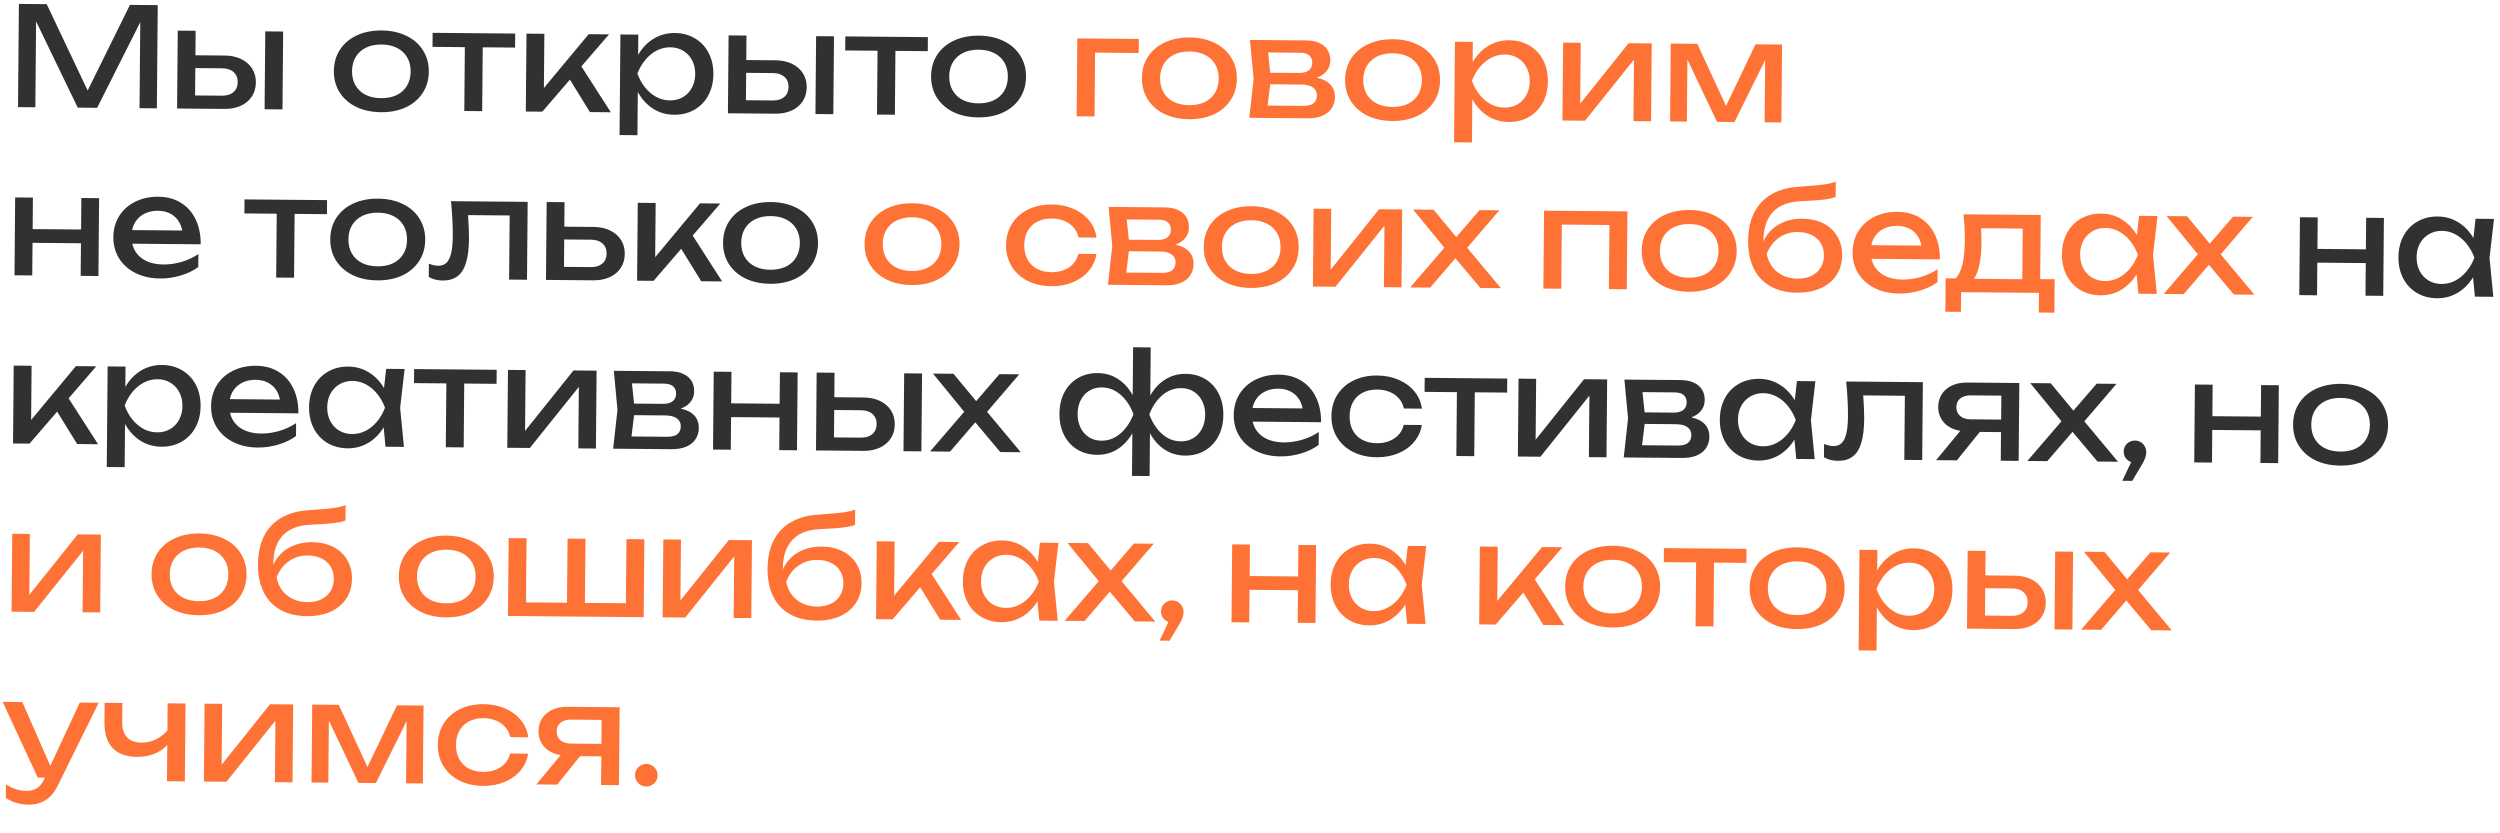 <?xml version="1.0" encoding="UTF-8"?> <svg xmlns="http://www.w3.org/2000/svg" width="327" height="109" viewBox="0 0 327 109" fill="none"> <path d="M11.465 11.841L16.998 0.639L20.634 0.67L20.517 14.17L18.249 14.15L18.347 2.901L12.705 14.102L10.168 14.08L4.721 2.801L4.624 14.032L2.356 14.012L2.473 0.513L6.109 0.544L11.465 11.841ZM29.396 7.263C30.212 7.27 30.927 7.423 31.543 7.722C32.158 8.016 32.635 8.428 32.972 8.959C33.309 9.49 33.475 10.1 33.469 10.79C33.463 11.486 33.287 12.097 32.94 12.622C32.6 13.147 32.119 13.551 31.499 13.833C30.878 14.116 30.163 14.254 29.353 14.247L23.161 14.193L23.25 4.005L25.59 4.026L25.562 7.229L29.396 7.263ZM34.609 14.292L34.697 4.105L37.037 4.125L36.949 14.312L34.609 14.292ZM29.044 12.516C29.674 12.521 30.17 12.367 30.533 12.052C30.902 11.737 31.089 11.304 31.093 10.752C31.098 10.194 30.919 9.754 30.556 9.433C30.199 9.106 29.705 8.939 29.075 8.934L25.547 8.903L25.516 12.485L29.044 12.516ZM49.833 14.676C48.609 14.666 47.528 14.434 46.59 13.982C45.658 13.524 44.934 12.888 44.419 12.073C43.91 11.259 43.66 10.327 43.67 9.277C43.679 8.227 43.945 7.299 44.468 6.493C44.997 5.688 45.731 5.067 46.671 4.631C47.617 4.19 48.702 3.974 49.926 3.985C51.15 3.995 52.228 4.23 53.16 4.688C54.098 5.14 54.821 5.773 55.33 6.588C55.845 7.402 56.098 8.334 56.089 9.384C56.08 10.434 55.811 11.362 55.282 12.167C54.759 12.973 54.025 13.597 53.079 14.038C52.139 14.474 51.057 14.687 49.833 14.676ZM49.849 12.84C50.629 12.847 51.308 12.712 51.887 12.435C52.465 12.152 52.913 11.748 53.229 11.223C53.546 10.697 53.707 10.078 53.713 9.364C53.719 8.656 53.569 8.036 53.261 7.506C52.954 6.975 52.514 6.563 51.94 6.27C51.367 5.977 50.69 5.827 49.91 5.821C49.13 5.814 48.451 5.952 47.872 6.235C47.294 6.518 46.846 6.922 46.53 7.447C46.213 7.973 46.052 8.589 46.045 9.297C46.039 10.011 46.19 10.633 46.497 11.164C46.805 11.695 47.245 12.107 47.819 12.4C48.392 12.687 49.069 12.834 49.849 12.84ZM56.588 4.294L67.388 4.388L67.372 6.224L63.142 6.187L63.069 14.539L60.73 14.519L60.802 6.167L56.572 6.13L56.588 4.294ZM76.044 8.684L79.898 14.685L77.162 14.661L74.544 10.417L70.935 14.607L68.775 14.589L68.863 4.401L71.203 4.421L71.141 11.513L76.999 4.471L79.663 4.495L76.044 8.684ZM88.262 4.317C89.246 4.326 90.123 4.558 90.893 5.015C91.663 5.466 92.26 6.098 92.685 6.912C93.11 7.725 93.318 8.657 93.309 9.707C93.3 10.757 93.076 11.685 92.637 12.491C92.198 13.298 91.59 13.922 90.812 14.366C90.034 14.803 89.153 15.017 88.169 15.009C87.155 15 86.239 14.737 85.422 14.22C84.61 13.697 83.945 12.968 83.424 12.034L83.376 17.685L81.036 17.665L81.15 4.508L83.49 4.528L83.467 7.183C83.997 6.269 84.675 5.561 85.501 5.058C86.334 4.555 87.254 4.308 88.262 4.317ZM87.627 13.132C88.257 13.137 88.822 12.995 89.323 12.706C89.823 12.416 90.214 12.008 90.495 11.483C90.781 10.957 90.927 10.358 90.933 9.687C90.939 9.015 90.803 8.416 90.526 7.892C90.254 7.362 89.871 6.947 89.376 6.649C88.88 6.345 88.317 6.19 87.687 6.184C87.058 6.179 86.462 6.321 85.902 6.61C85.347 6.899 84.852 7.303 84.415 7.821C83.985 8.339 83.637 8.939 83.374 9.621C83.626 10.313 83.962 10.922 84.384 11.448C84.811 11.973 85.3 12.386 85.849 12.685C86.404 12.977 86.997 13.127 87.627 13.132ZM101.446 7.888C102.262 7.895 102.977 8.048 103.593 8.347C104.208 8.641 104.685 9.053 105.022 9.584C105.359 10.115 105.525 10.725 105.519 11.415C105.513 12.111 105.337 12.722 104.99 13.247C104.65 13.772 104.169 14.175 103.549 14.458C102.928 14.741 102.213 14.879 101.403 14.872L95.211 14.818L95.3 4.63L97.639 4.651L97.612 7.854L101.446 7.888ZM106.659 14.917L106.747 4.73L109.087 4.75L108.999 14.938L106.659 14.917ZM101.094 13.141C101.724 13.146 102.22 12.992 102.583 12.677C102.952 12.362 103.139 11.928 103.143 11.377C103.148 10.819 102.969 10.379 102.606 10.058C102.249 9.731 101.755 9.564 101.125 9.559L97.597 9.528L97.566 13.11L101.094 13.141ZM110.568 4.763L121.368 4.856L121.352 6.692L117.122 6.656L117.05 15.007L114.71 14.987L114.782 6.635L110.552 6.599L110.568 4.763ZM127.947 15.354C126.723 15.343 125.642 15.112 124.704 14.66C123.772 14.202 123.049 13.565 122.534 12.751C122.025 11.936 121.775 11.004 121.784 9.954C121.793 8.904 122.059 7.976 122.582 7.171C123.111 6.366 123.845 5.745 124.785 5.309C125.731 4.867 126.816 4.652 128.04 4.662C129.264 4.673 130.342 4.907 131.274 5.365C132.212 5.817 132.936 6.451 133.445 7.265C133.96 8.08 134.213 9.012 134.203 10.062C134.194 11.112 133.925 12.04 133.396 12.845C132.873 13.65 132.139 14.274 131.193 14.716C130.253 15.152 129.171 15.364 127.947 15.354ZM127.963 13.518C128.743 13.525 129.422 13.389 130.001 13.113C130.579 12.83 131.027 12.425 131.343 11.9C131.66 11.375 131.821 10.755 131.828 10.041C131.834 9.333 131.683 8.714 131.376 8.183C131.068 7.653 130.628 7.241 130.054 6.948C129.481 6.655 128.804 6.505 128.024 6.498C127.244 6.491 126.565 6.63 125.986 6.912C125.408 7.195 124.96 7.6 124.644 8.125C124.327 8.65 124.166 9.267 124.16 9.975C124.154 10.689 124.304 11.311 124.612 11.842C124.919 12.372 125.359 12.784 125.933 13.077C126.506 13.364 127.183 13.511 127.963 13.518ZM10.605 30.019L10.641 25.897L12.963 25.917L12.875 36.105L10.553 36.084L10.59 31.819L4.254 31.764L4.217 36.029L1.895 36.009L1.983 25.822L4.305 25.842L4.27 29.964L10.605 30.019ZM17.304 31.877C17.501 32.724 17.954 33.389 18.664 33.869C19.38 34.343 20.287 34.585 21.385 34.594C22.171 34.601 22.97 34.485 23.782 34.246C24.6 34.001 25.323 33.662 25.951 33.23L25.936 34.922C25.302 35.396 24.537 35.768 23.64 36.036C22.75 36.304 21.843 36.434 20.919 36.426C19.737 36.416 18.68 36.182 17.748 35.724C16.822 35.266 16.101 34.629 15.586 33.815C15.072 32.994 14.819 32.059 14.828 31.009C14.837 29.965 15.094 29.044 15.599 28.244C16.104 27.438 16.802 26.817 17.694 26.381C18.586 25.939 19.596 25.722 20.724 25.732C21.846 25.742 22.824 26.005 23.66 26.523C24.502 27.04 25.146 27.769 25.594 28.709C26.042 29.642 26.261 30.724 26.25 31.954L17.304 31.877ZM20.654 27.568C20.066 27.563 19.537 27.663 19.067 27.869C18.603 28.069 18.217 28.36 17.907 28.741C17.598 29.122 17.39 29.573 17.284 30.095L23.835 30.151C23.674 29.34 23.314 28.71 22.754 28.261C22.2 27.806 21.5 27.575 20.654 27.568ZM31.982 26.082L42.782 26.175L42.766 28.012L38.536 27.975L38.463 36.327L36.123 36.306L36.196 27.954L31.966 27.918L31.982 26.082ZM49.361 36.673C48.137 36.662 47.056 36.431 46.118 35.979C45.186 35.521 44.462 34.884 43.947 34.07C43.438 33.255 43.188 32.323 43.198 31.273C43.207 30.223 43.473 29.296 43.996 28.49C44.525 27.685 45.259 27.064 46.199 26.628C47.145 26.186 48.23 25.971 49.454 25.981C50.678 25.992 51.756 26.226 52.688 26.684C53.626 27.137 54.349 27.77 54.858 28.584C55.373 29.399 55.626 30.331 55.617 31.381C55.608 32.431 55.339 33.359 54.81 34.164C54.287 34.97 53.553 35.593 52.607 36.035C51.667 36.471 50.585 36.684 49.361 36.673ZM49.377 34.837C50.157 34.844 50.836 34.709 51.414 34.432C51.993 34.149 52.441 33.745 52.757 33.219C53.074 32.694 53.235 32.074 53.241 31.36C53.247 30.652 53.097 30.033 52.789 29.503C52.482 28.972 52.041 28.56 51.468 28.267C50.895 27.974 50.218 27.824 49.438 27.817C48.658 27.811 47.979 27.949 47.4 28.232C46.822 28.515 46.374 28.919 46.058 29.444C45.741 29.969 45.58 30.586 45.574 31.294C45.567 32.008 45.718 32.63 46.025 33.161C46.333 33.692 46.773 34.103 47.347 34.396C47.92 34.683 48.597 34.83 49.377 34.837ZM69.019 26.403L68.931 36.591L66.591 36.57L66.664 28.183L61.219 28.136C61.309 29.462 61.352 30.489 61.345 31.215C61.334 32.505 61.205 33.554 60.958 34.361C60.717 35.163 60.343 35.754 59.836 36.134C59.334 36.514 58.682 36.7 57.878 36.693C57.224 36.687 56.625 36.532 56.082 36.227L56.097 34.481C56.527 34.665 56.934 34.759 57.318 34.762C57.762 34.766 58.12 34.637 58.393 34.375C58.671 34.108 58.876 33.689 59.007 33.12C59.144 32.552 59.216 31.802 59.224 30.872C59.235 29.636 59.158 28.118 58.994 26.316L69.019 26.403ZM77.648 29.682C78.464 29.689 79.18 29.842 79.795 30.142C80.411 30.435 80.887 30.847 81.225 31.378C81.562 31.909 81.728 32.52 81.722 33.21C81.716 33.906 81.539 34.516 81.193 35.041C80.852 35.566 80.372 35.97 79.751 36.253C79.131 36.535 78.416 36.673 77.606 36.666L71.414 36.612L71.502 26.425L73.842 26.445L73.814 29.649L77.648 29.682ZM77.297 34.935C77.927 34.941 78.423 34.786 78.786 34.471C79.154 34.156 79.341 33.723 79.346 33.171C79.351 32.613 79.172 32.173 78.808 31.852C78.451 31.525 77.958 31.359 77.328 31.353L73.8 31.323L73.769 34.905L77.297 34.935ZM90.601 30.811L94.455 36.812L91.719 36.788L89.101 32.544L85.491 36.734L83.331 36.716L83.42 26.528L85.76 26.548L85.698 33.64L91.555 26.599L94.219 26.622L90.601 30.811ZM100.74 37.119C99.516 37.108 98.435 36.877 97.497 36.425C96.565 35.966 95.841 35.33 95.326 34.516C94.817 33.701 94.567 32.769 94.576 31.719C94.586 30.669 94.852 29.741 95.375 28.936C95.904 28.13 96.638 27.51 97.578 27.074C98.524 26.632 99.609 26.416 100.833 26.427C102.057 26.438 103.135 26.672 104.067 27.13C105.005 27.582 105.728 28.216 106.237 29.03C106.752 29.845 107.005 30.777 106.996 31.827C106.987 32.877 106.718 33.804 106.189 34.61C105.666 35.415 104.931 36.039 103.986 36.481C103.046 36.917 101.964 37.129 100.74 37.119ZM100.756 35.283C101.536 35.289 102.215 35.154 102.793 34.877C103.372 34.594 103.819 34.19 104.136 33.665C104.453 33.14 104.614 32.52 104.62 31.806C104.626 31.098 104.476 30.479 104.168 29.948C103.861 29.417 103.42 29.006 102.847 28.713C102.273 28.42 101.597 28.27 100.817 28.263C100.037 28.256 99.358 28.394 98.779 28.677C98.201 28.96 97.753 29.364 97.436 29.89C97.12 30.415 96.959 31.032 96.952 31.74C96.946 32.454 97.097 33.076 97.404 33.607C97.712 34.137 98.152 34.549 98.726 34.842C99.299 35.129 99.976 35.276 100.756 35.283ZM309.457 32.611L309.493 28.489L311.815 28.509L311.727 38.697L309.405 38.677L309.442 34.411L303.106 34.356L303.069 38.622L300.747 38.602L300.835 28.414L303.157 28.434L303.122 32.556L309.457 32.611ZM326.215 28.634L325.631 33.723L326.127 38.822L323.715 38.801L323.476 36.27C322.94 37.141 322.265 37.819 321.451 38.304C320.637 38.783 319.741 39.018 318.763 39.01C317.779 39.001 316.902 38.772 316.132 38.321C315.362 37.864 314.764 37.229 314.339 36.415C313.914 35.602 313.706 34.67 313.716 33.62C313.725 32.57 313.949 31.642 314.388 30.835C314.827 30.029 315.435 29.408 316.213 28.97C316.991 28.527 317.872 28.31 318.856 28.318C319.84 28.327 320.732 28.578 321.531 29.07C322.337 29.563 323 30.25 323.521 31.131L323.803 28.613L326.215 28.634ZM319.337 37.143C319.967 37.148 320.559 37.009 321.114 36.726C321.674 36.437 322.17 36.033 322.6 35.515C323.037 34.997 323.387 34.394 323.651 33.706C323.399 33.02 323.059 32.414 322.632 31.888C322.21 31.362 321.722 30.95 321.167 30.651C320.617 30.352 320.027 30.2 319.398 30.195C318.768 30.189 318.202 30.335 317.702 30.63C317.201 30.92 316.808 31.328 316.521 31.853C316.241 32.373 316.097 32.968 316.092 33.64C316.086 34.312 316.218 34.914 316.49 35.444C316.767 35.974 317.154 36.389 317.649 36.687C318.145 36.985 318.707 37.137 319.337 37.143ZM8.974 52.104L12.828 58.105L10.092 58.081L7.474 53.837L3.864 58.027L1.704 58.008L1.793 47.821L4.132 47.841L4.071 54.933L9.928 47.891L12.592 47.914L8.974 52.104ZM21.191 47.737C22.175 47.746 23.052 47.978 23.822 48.435C24.592 48.886 25.19 49.518 25.615 50.331C26.04 51.145 26.248 52.077 26.239 53.127C26.23 54.177 26.005 55.105 25.566 55.911C25.127 56.718 24.519 57.342 23.741 57.786C22.963 58.223 22.082 58.437 21.098 58.429C20.084 58.42 19.169 58.157 18.351 57.64C17.54 57.117 16.874 56.388 16.354 55.453L16.305 61.105L13.965 61.085L14.079 47.927L16.419 47.948L16.396 50.603C16.926 49.689 17.604 48.981 18.431 48.478C19.263 47.975 20.183 47.728 21.191 47.737ZM20.557 56.552C21.187 56.557 21.752 56.415 22.252 56.126C22.753 55.836 23.143 55.428 23.424 54.903C23.711 54.377 23.857 53.778 23.863 53.106C23.869 52.434 23.733 51.836 23.455 51.312C23.184 50.782 22.8 50.367 22.305 50.069C21.81 49.764 21.247 49.61 20.617 49.604C19.987 49.599 19.392 49.74 18.831 50.03C18.277 50.319 17.781 50.723 17.345 51.241C16.914 51.759 16.567 52.359 16.303 53.041C16.555 53.733 16.892 54.342 17.313 54.868C17.741 55.393 18.229 55.806 18.779 56.105C19.334 56.397 19.927 56.546 20.557 56.552ZM30.086 53.989C30.282 54.836 30.735 55.5 31.445 55.98C32.161 56.455 33.068 56.696 34.166 56.706C34.952 56.713 35.751 56.597 36.563 56.358C37.382 56.113 38.104 55.774 38.732 55.342L38.718 57.033C38.083 57.508 37.318 57.879 36.422 58.148C35.531 58.416 34.624 58.546 33.7 58.538C32.518 58.528 31.461 58.294 30.529 57.836C29.603 57.377 28.883 56.741 28.368 55.927C27.853 55.106 27.6 54.171 27.609 53.121C27.618 52.077 27.875 51.155 28.38 50.355C28.885 49.55 29.584 48.929 30.475 48.493C31.367 48.05 32.377 47.834 33.505 47.844C34.627 47.854 35.606 48.117 36.441 48.634C37.283 49.152 37.928 49.88 38.375 50.82C38.823 51.754 39.042 52.836 39.031 54.066L30.086 53.989ZM33.435 49.679C32.847 49.674 32.318 49.775 31.849 49.981C31.385 50.181 30.998 50.471 30.689 50.853C30.38 51.234 30.172 51.685 30.065 52.206L36.617 52.263C36.456 51.452 36.095 50.822 35.535 50.373C34.981 49.918 34.281 49.687 33.435 49.679ZM52.923 48.264L52.339 53.353L52.835 58.452L50.423 58.431L50.184 55.9C49.648 56.771 48.974 57.449 48.159 57.934C47.345 58.413 46.449 58.649 45.471 58.64C44.487 58.632 43.61 58.402 42.84 57.951C42.07 57.495 41.472 56.859 41.047 56.046C40.623 55.232 40.415 54.3 40.424 53.25C40.433 52.2 40.657 51.272 41.096 50.466C41.535 49.66 42.143 49.038 42.921 48.601C43.699 48.157 44.58 47.94 45.564 47.949C46.548 47.957 47.44 48.208 48.239 48.701C49.045 49.194 49.708 49.88 50.229 50.761L50.511 48.243L52.923 48.264ZM46.045 56.773C46.675 56.779 47.268 56.64 47.822 56.356C48.383 56.067 48.878 55.663 49.309 55.145C49.745 54.627 50.095 54.024 50.359 53.336C50.107 52.65 49.767 52.044 49.34 51.518C48.919 50.993 48.43 50.58 47.875 50.282C47.325 49.983 46.736 49.831 46.106 49.825C45.476 49.82 44.91 49.965 44.41 50.261C43.909 50.55 43.516 50.958 43.229 51.483C42.949 52.003 42.806 52.599 42.8 53.271C42.794 53.943 42.927 54.544 43.198 55.074C43.475 55.605 43.862 56.019 44.357 56.317C44.853 56.616 45.415 56.767 46.045 56.773ZM54.167 48.275L64.967 48.369L64.951 50.205L60.721 50.168L60.649 58.52L58.309 58.499L58.381 50.148L54.151 50.111L54.167 48.275ZM68.677 56.366L75.01 48.456L78.034 48.482L77.946 58.67L75.642 58.65L75.712 50.604L69.306 58.595L66.354 58.569L66.442 48.382L68.746 48.402L68.677 56.366ZM89.038 53.447C89.817 53.609 90.406 53.906 90.804 54.335C91.208 54.765 91.407 55.312 91.402 55.978C91.397 56.554 91.248 57.054 90.957 57.478C90.671 57.895 90.26 58.216 89.724 58.439C89.188 58.656 88.551 58.762 87.813 58.755L80.2 58.689L80.766 53.6L80.288 48.502L87.668 48.566C88.316 48.571 88.876 48.681 89.348 48.895C89.82 49.103 90.181 49.404 90.429 49.796C90.678 50.182 90.8 50.639 90.795 51.167C90.791 51.707 90.637 52.171 90.333 52.558C90.03 52.945 89.598 53.242 89.038 53.447ZM88.434 51.507C88.438 51.099 88.312 50.776 88.056 50.54C87.8 50.304 87.396 50.183 86.844 50.179L82.659 50.142L82.933 52.791L86.659 52.823C87.253 52.828 87.695 52.715 87.985 52.484C88.281 52.246 88.431 51.92 88.434 51.507ZM87.233 57.13C87.857 57.136 88.314 57.023 88.604 56.791C88.894 56.554 89.041 56.204 89.046 55.742C89.049 55.322 88.881 54.984 88.541 54.73C88.207 54.475 87.69 54.344 86.988 54.338L82.938 54.303L82.599 57.09L87.233 57.13ZM101.975 52.812L102.011 48.69L104.333 48.71L104.245 58.898L101.923 58.878L101.96 54.612L95.624 54.557L95.587 58.823L93.265 58.803L93.354 48.615L95.675 48.635L95.64 52.757L101.975 52.812ZM112.964 51.989C113.78 51.996 114.496 52.15 115.111 52.449C115.726 52.742 116.203 53.154 116.54 53.685C116.878 54.216 117.043 54.827 117.037 55.517C117.031 56.213 116.855 56.823 116.509 57.348C116.168 57.873 115.687 58.277 115.067 58.56C114.446 58.842 113.731 58.98 112.921 58.973L106.73 58.919L106.818 48.732L109.158 48.752L109.13 51.956L112.964 51.989ZM118.177 59.019L118.265 48.831L120.605 48.851L120.517 59.039L118.177 59.019ZM112.612 57.242C113.242 57.248 113.739 57.093 114.101 56.778C114.47 56.464 114.657 56.03 114.662 55.478C114.667 54.92 114.487 54.48 114.124 54.159C113.767 53.832 113.273 53.666 112.643 53.66L109.116 53.63L109.084 57.212L112.612 57.242ZM129.109 53.866L133.518 59.152L130.836 59.129L127.567 55.239L124.266 59.072L121.656 59.049L126.121 53.858L122.033 48.864L124.715 48.887L127.681 52.468L130.726 48.939L133.318 48.962L129.109 53.866ZM155.092 48.898C156.064 48.907 156.923 49.139 157.669 49.596C158.421 50.046 159.001 50.678 159.408 51.492C159.821 52.306 160.023 53.237 160.013 54.287C160.004 55.337 159.786 56.266 159.359 57.072C158.932 57.878 158.339 58.503 157.579 58.947C156.825 59.384 155.965 59.599 154.999 59.59C154.009 59.581 153.124 59.322 152.342 58.811C151.56 58.3 150.919 57.587 150.416 56.67L150.368 62.268L148.064 62.248L148.112 56.668C147.595 57.57 146.94 58.269 146.15 58.766C145.366 59.258 144.482 59.499 143.498 59.49C142.526 59.482 141.664 59.252 140.912 58.802C140.166 58.345 139.586 57.71 139.173 56.897C138.766 56.083 138.567 55.151 138.576 54.102C138.585 53.051 138.8 52.123 139.221 51.317C139.648 50.511 140.239 49.889 140.993 49.451C141.753 49.008 142.618 48.79 143.59 48.799C144.574 48.807 145.454 49.064 146.23 49.569C147.012 50.074 147.653 50.781 148.156 51.691L148.21 45.419L150.514 45.439L150.459 51.721C150.977 50.819 151.631 50.123 152.422 49.631C153.218 49.134 154.108 48.89 155.092 48.898ZM144.054 57.641C144.978 57.649 145.805 57.341 146.537 56.718C147.268 56.088 147.843 55.244 148.26 54.185C147.861 53.12 147.301 52.272 146.581 51.642C145.86 51.005 145.038 50.683 144.114 50.675C143.502 50.67 142.958 50.812 142.481 51.102C142.005 51.392 141.632 51.8 141.364 52.326C141.095 52.845 140.958 53.444 140.952 54.122C140.946 54.8 141.073 55.404 141.332 55.934C141.592 56.465 141.957 56.882 142.429 57.186C142.9 57.484 143.442 57.636 144.054 57.641ZM154.457 57.731C155.069 57.737 155.614 57.594 156.09 57.304C156.573 57.009 156.948 56.598 157.217 56.072C157.491 55.547 157.632 54.945 157.638 54.267C157.643 53.589 157.514 52.988 157.248 52.463C156.989 51.933 156.62 51.519 156.143 51.221C155.671 50.923 155.13 50.771 154.518 50.766C153.6 50.758 152.772 51.066 152.035 51.689C151.303 52.313 150.735 53.151 150.33 54.203C150.723 55.269 151.279 56.123 152 56.765C152.72 57.401 153.539 57.723 154.457 57.731ZM163.85 55.149C164.047 55.996 164.5 56.66 165.21 57.141C165.926 57.615 166.833 57.857 167.931 57.866C168.717 57.873 169.516 57.757 170.328 57.518C171.146 57.273 171.869 56.934 172.497 56.502L172.482 58.194C171.848 58.668 171.083 59.04 170.186 59.308C169.296 59.576 168.389 59.706 167.465 59.698C166.283 59.688 165.226 59.454 164.294 58.996C163.368 58.538 162.647 57.901 162.132 57.087C161.617 56.266 161.364 55.331 161.374 54.281C161.383 53.237 161.64 52.315 162.145 51.516C162.65 50.71 163.348 50.089 164.24 49.653C165.132 49.211 166.142 48.994 167.27 49.004C168.392 49.014 169.37 49.277 170.206 49.795C171.047 50.312 171.692 51.041 172.14 51.98C172.588 52.914 172.806 53.996 172.796 55.226L163.85 55.149ZM167.2 50.84C166.612 50.834 166.083 50.935 165.613 51.141C165.149 51.341 164.763 51.632 164.453 52.013C164.144 52.394 163.936 52.845 163.83 53.367L170.381 53.423C170.22 52.612 169.86 51.982 169.3 51.533C168.746 51.078 168.046 50.847 167.2 50.84ZM185.968 55.593C185.841 56.425 185.505 57.164 184.959 57.807C184.42 58.45 183.722 58.948 182.867 59.301C182.018 59.648 181.084 59.816 180.064 59.807C178.9 59.797 177.867 59.563 176.965 59.106C176.069 58.648 175.372 58.012 174.875 57.197C174.384 56.383 174.143 55.454 174.152 54.41C174.161 53.366 174.418 52.441 174.923 51.636C175.434 50.83 176.142 50.206 177.046 49.764C177.955 49.322 178.992 49.106 180.156 49.116C181.176 49.125 182.108 49.313 182.951 49.68C183.799 50.048 184.488 50.558 185.016 51.21C185.551 51.863 185.874 52.61 185.987 53.451L183.629 53.43C183.519 52.925 183.304 52.488 182.983 52.12C182.663 51.745 182.257 51.459 181.767 51.263C181.283 51.061 180.74 50.957 180.14 50.952C179.42 50.946 178.789 51.081 178.247 51.358C177.704 51.636 177.284 52.037 176.985 52.563C176.687 53.088 176.534 53.711 176.528 54.431C176.522 55.151 176.663 55.776 176.953 56.306C177.242 56.837 177.656 57.246 178.193 57.532C178.731 57.819 179.36 57.965 180.08 57.972C180.68 57.977 181.226 57.883 181.72 57.689C182.214 57.495 182.624 57.217 182.951 56.853C183.279 56.484 183.498 56.057 183.61 55.572L185.968 55.593ZM186.35 49.422L197.149 49.515L197.134 51.351L192.904 51.315L192.831 59.666L190.491 59.646L190.564 51.294L186.334 51.258L186.35 49.422ZM200.86 57.513L207.193 49.602L210.217 49.629L210.128 59.816L207.824 59.796L207.894 51.751L201.489 59.741L198.537 59.716L198.625 49.528L200.929 49.548L200.86 57.513ZM221.221 54.593C222 54.756 222.588 55.052 222.986 55.482C223.391 55.911 223.59 56.459 223.584 57.125C223.579 57.701 223.431 58.201 223.139 58.624C222.853 59.042 222.443 59.362 221.907 59.586C221.371 59.803 220.734 59.908 219.996 59.902L212.382 59.836L212.948 54.747L212.471 49.648L219.85 49.712C220.498 49.718 221.058 49.828 221.53 50.042C222.003 50.25 222.363 50.55 222.612 50.942C222.86 51.328 222.982 51.785 222.978 52.313C222.973 52.853 222.819 53.317 222.516 53.705C222.212 54.092 221.781 54.388 221.221 54.593ZM220.617 52.653C220.62 52.245 220.494 51.923 220.238 51.687C219.982 51.45 219.578 51.33 219.026 51.325L214.841 51.289L215.115 53.937L218.841 53.97C219.435 53.975 219.877 53.862 220.167 53.63C220.463 53.393 220.613 53.067 220.617 52.653ZM219.416 58.277C220.04 58.282 220.497 58.169 220.787 57.938C221.077 57.7 221.224 57.35 221.228 56.889C221.232 56.468 221.064 56.131 220.724 55.876C220.39 55.621 219.872 55.491 219.17 55.485L215.12 55.449L214.781 58.237L219.416 58.277ZM237.452 49.865L236.867 54.954L237.363 60.053L234.951 60.032L234.712 57.5C234.177 58.372 233.502 59.05 232.688 59.535C231.873 60.014 230.977 60.249 229.999 60.241C229.015 60.232 228.138 60.002 227.368 59.552C226.598 59.095 226.001 58.46 225.576 57.646C225.151 56.833 224.943 55.901 224.952 54.851C224.961 53.801 225.185 52.873 225.624 52.066C226.063 51.26 226.672 50.638 227.449 50.201C228.227 49.758 229.108 49.541 230.092 49.549C231.076 49.558 231.968 49.808 232.768 50.301C233.573 50.794 234.237 51.481 234.757 52.362L235.04 49.844L237.452 49.865ZM230.574 58.374C231.204 58.379 231.796 58.24 232.35 57.957C232.911 57.668 233.406 57.264 233.837 56.746C234.273 56.228 234.624 55.625 234.888 54.937C234.635 54.251 234.296 53.645 233.868 53.119C233.447 52.593 232.958 52.181 232.403 51.882C231.854 51.583 231.264 51.431 230.634 51.426C230.004 51.42 229.439 51.566 228.938 51.861C228.437 52.151 228.044 52.558 227.757 53.084C227.477 53.603 227.334 54.199 227.328 54.871C227.322 55.543 227.455 56.144 227.726 56.675C228.004 57.205 228.39 57.62 228.885 57.918C229.381 58.216 229.944 58.368 230.574 58.374ZM251.511 49.987L251.423 60.175L249.083 60.154L249.156 51.767L243.711 51.719C243.801 53.046 243.843 54.072 243.837 54.798C243.826 56.088 243.697 57.137 243.45 57.945C243.209 58.747 242.835 59.338 242.327 59.718C241.826 60.097 241.173 60.284 240.369 60.277C239.715 60.271 239.117 60.116 238.573 59.811L238.589 58.065C239.019 58.249 239.426 58.342 239.81 58.346C240.254 58.349 240.612 58.221 240.885 57.959C241.163 57.691 241.368 57.273 241.498 56.704C241.635 56.135 241.708 55.386 241.716 54.456C241.727 53.22 241.65 51.701 241.485 49.9L251.511 49.987ZM264.128 50.096L264.039 60.284L261.699 60.264L261.732 56.52L258.96 56.496L255.958 60.214L253.24 60.19L256.414 56.357C255.827 56.261 255.312 56.071 254.871 55.785C254.435 55.499 254.1 55.136 253.863 54.697C253.627 54.25 253.511 53.754 253.516 53.208C253.522 52.578 253.683 52.022 253.999 51.538C254.315 51.055 254.756 50.684 255.322 50.425C255.895 50.16 256.55 50.031 257.288 50.037L264.128 50.096ZM261.746 54.882L261.773 51.75L257.777 51.715C257.195 51.71 256.735 51.844 256.397 52.117C256.064 52.391 255.896 52.767 255.892 53.247C255.888 53.727 256.049 54.112 256.377 54.403C256.71 54.694 257.168 54.842 257.75 54.847L261.746 54.882ZM272.629 55.111L277.038 60.397L274.356 60.373L271.087 56.484L267.786 60.316L265.176 60.294L269.64 55.103L265.553 50.109L268.235 50.132L271.201 53.713L274.246 50.184L276.838 50.207L272.629 55.111ZM279.267 57.626C279.543 57.628 279.792 57.7 280.012 57.839C280.239 57.973 280.415 58.158 280.539 58.393C280.669 58.622 280.732 58.875 280.73 59.151C280.728 59.427 280.665 59.72 280.542 60.031C280.42 60.336 280.206 60.73 279.902 61.214L278.897 62.897L277.601 62.886L278.757 60.439C278.464 60.34 278.225 60.164 278.041 59.91C277.863 59.657 277.776 59.371 277.779 59.053C277.781 58.789 277.849 58.547 277.983 58.326C278.117 58.105 278.295 57.932 278.519 57.808C278.748 57.684 278.997 57.624 279.267 57.626ZM295.714 54.492L295.75 50.371L298.072 50.391L297.984 60.578L295.662 60.558L295.699 56.292L289.363 56.237L289.326 60.503L287.004 60.483L287.092 50.295L289.414 50.316L289.379 54.438L295.714 54.492ZM306.1 60.901C304.876 60.89 303.795 60.659 302.857 60.207C301.925 59.748 301.201 59.112 300.686 58.298C300.177 57.483 299.927 56.551 299.937 55.501C299.946 54.451 300.212 53.523 300.735 52.718C301.264 51.913 301.998 51.292 302.938 50.856C303.884 50.414 304.969 50.199 306.193 50.209C307.417 50.22 308.495 50.454 309.427 50.912C310.365 51.364 311.088 51.998 311.597 52.812C312.112 53.627 312.365 54.559 312.356 55.609C312.347 56.659 312.078 57.587 311.549 58.392C311.026 59.197 310.291 59.821 309.346 60.263C308.406 60.699 307.324 60.911 306.1 60.901ZM306.116 59.065C306.896 59.072 307.575 58.937 308.153 58.66C308.732 58.377 309.179 57.972 309.496 57.447C309.813 56.922 309.974 56.302 309.98 55.588C309.986 54.88 309.836 54.261 309.528 53.73C309.221 53.2 308.78 52.788 308.207 52.495C307.633 52.202 306.957 52.052 306.177 52.045C305.397 52.038 304.718 52.176 304.139 52.459C303.561 52.742 303.113 53.147 302.797 53.672C302.48 54.197 302.319 54.814 302.312 55.522C302.306 56.236 302.457 56.858 302.764 57.389C303.072 57.919 303.512 58.331 304.086 58.624C304.659 58.911 305.336 59.058 306.116 59.065Z" fill="#313131"></path> <path d="M140.913 5.026L148.959 5.096L148.943 6.932L143.237 6.882L143.165 15.234L140.825 15.213L140.913 5.026ZM155.526 15.593C154.302 15.582 153.221 15.351 152.283 14.899C151.351 14.441 150.628 13.805 150.113 12.99C149.604 12.175 149.354 11.243 149.363 10.193C149.372 9.143 149.638 8.216 150.161 7.41C150.69 6.605 151.425 5.984 152.364 5.548C153.31 5.106 154.395 4.891 155.619 4.901C156.843 4.912 157.921 5.146 158.853 5.605C159.791 6.057 160.515 6.69 161.024 7.504C161.539 8.319 161.792 9.251 161.782 10.301C161.773 11.351 161.504 12.279 160.975 13.084C160.452 13.89 159.718 14.513 158.772 14.955C157.832 15.391 156.75 15.604 155.526 15.593ZM155.542 13.757C156.322 13.764 157.001 13.629 157.58 13.352C158.158 13.069 158.606 12.665 158.922 12.139C159.239 11.614 159.4 10.995 159.407 10.28C159.413 9.573 159.262 8.953 158.955 8.423C158.647 7.892 158.207 7.48 157.633 7.187C157.06 6.894 156.383 6.744 155.603 6.737C154.823 6.731 154.144 6.869 153.565 7.152C152.987 7.435 152.539 7.839 152.223 8.364C151.906 8.889 151.745 9.506 151.739 10.214C151.733 10.928 151.883 11.55 152.191 12.081C152.498 12.612 152.939 13.024 153.512 13.316C154.086 13.604 154.762 13.75 155.542 13.757ZM172.245 10.167C173.024 10.33 173.612 10.626 174.01 11.055C174.415 11.485 174.614 12.033 174.608 12.698C174.603 13.274 174.455 13.774 174.163 14.198C173.878 14.615 173.467 14.936 172.931 15.159C172.395 15.376 171.758 15.482 171.02 15.475L163.406 15.409L163.972 10.32L163.495 5.222L170.874 5.286C171.522 5.291 172.082 5.401 172.555 5.615C173.027 5.823 173.387 6.124 173.636 6.516C173.884 6.902 174.007 7.359 174.002 7.887C173.997 8.427 173.843 8.891 173.54 9.278C173.236 9.665 172.805 9.962 172.245 10.167ZM171.641 8.227C171.644 7.819 171.518 7.496 171.262 7.26C171.006 7.024 170.602 6.903 170.05 6.899L165.866 6.862L166.14 9.511L169.865 9.543C170.459 9.548 170.901 9.435 171.191 9.204C171.487 8.966 171.637 8.641 171.641 8.227ZM170.44 13.85C171.064 13.856 171.521 13.743 171.811 13.511C172.101 13.274 172.248 12.924 172.252 12.462C172.256 12.042 172.088 11.704 171.748 11.45C171.414 11.195 170.896 11.064 170.194 11.058L166.144 11.023L165.805 13.81L170.44 13.85ZM182.103 15.824C180.879 15.813 179.798 15.582 178.86 15.129C177.928 14.671 177.205 14.035 176.69 13.22C176.181 12.406 175.931 11.474 175.94 10.424C175.949 9.374 176.215 8.446 176.738 7.641C177.267 6.835 178.002 6.215 178.941 5.779C179.887 5.337 180.972 5.121 182.196 5.132C183.42 5.143 184.498 5.377 185.43 5.835C186.368 6.287 187.092 6.92 187.601 7.735C188.116 8.549 188.369 9.482 188.36 10.532C188.35 11.582 188.081 12.509 187.552 13.315C187.029 14.12 186.295 14.744 185.349 15.186C184.409 15.622 183.327 15.834 182.103 15.824ZM182.119 13.988C182.899 13.994 183.579 13.859 184.157 13.582C184.735 13.299 185.183 12.895 185.5 12.37C185.816 11.845 185.977 11.225 185.984 10.511C185.99 9.803 185.839 9.184 185.532 8.653C185.224 8.122 184.784 7.711 184.21 7.418C183.637 7.125 182.96 6.975 182.18 6.968C181.4 6.961 180.721 7.099 180.143 7.382C179.564 7.665 179.117 8.069 178.8 8.595C178.483 9.12 178.322 9.737 178.316 10.444C178.31 11.159 178.46 11.781 178.768 12.312C179.075 12.842 179.516 13.254 180.089 13.547C180.663 13.834 181.339 13.981 182.119 13.988ZM197.418 5.264C198.402 5.273 199.279 5.505 200.049 5.962C200.819 6.413 201.416 7.045 201.841 7.858C202.266 8.672 202.474 9.604 202.465 10.654C202.456 11.704 202.232 12.632 201.793 13.438C201.354 14.245 200.746 14.869 199.968 15.312C199.19 15.75 198.309 15.964 197.325 15.956C196.311 15.947 195.395 15.684 194.578 15.167C193.766 14.644 193.101 13.915 192.581 12.98L192.532 18.632L190.192 18.612L190.306 5.454L192.646 5.475L192.623 8.13C193.153 7.216 193.831 6.508 194.657 6.005C195.49 5.502 196.41 5.255 197.418 5.264ZM196.783 14.079C197.413 14.084 197.978 13.942 198.479 13.652C198.98 13.363 199.37 12.955 199.651 12.43C199.937 11.904 200.083 11.305 200.089 10.633C200.095 9.961 199.959 9.363 199.682 8.839C199.41 8.308 199.027 7.894 198.532 7.596C198.036 7.291 197.473 7.137 196.843 7.131C196.214 7.126 195.618 7.267 195.058 7.557C194.503 7.846 194.008 8.25 193.571 8.768C193.141 9.286 192.793 9.886 192.53 10.568C192.782 11.26 193.118 11.869 193.54 12.395C193.967 12.92 194.456 13.333 195.005 13.631C195.561 13.924 196.153 14.073 196.783 14.079ZM206.69 13.562L213.023 5.651L216.047 5.678L215.959 15.865L213.655 15.845L213.725 7.8L207.319 15.79L204.367 15.765L204.456 5.577L206.76 5.597L206.69 13.562ZM225.764 13.862L229.623 5.795L233.097 5.825L233.008 16.013L230.812 15.994L230.883 7.849L226.871 15.96L224.585 15.94L220.713 7.788L220.643 15.906L218.447 15.887L218.535 5.699L222.009 5.729L225.764 13.862ZM119.249 37.279C118.025 37.269 116.944 37.037 116.006 36.585C115.074 36.127 114.35 35.491 113.835 34.676C113.326 33.862 113.076 32.929 113.086 31.88C113.095 30.83 113.361 29.902 113.884 29.096C114.413 28.291 115.147 27.67 116.087 27.234C117.033 26.793 118.118 26.577 119.342 26.588C120.566 26.598 121.644 26.833 122.576 27.291C123.514 27.743 124.237 28.376 124.746 29.191C125.261 30.005 125.514 30.937 125.505 31.987C125.496 33.037 125.227 33.965 124.698 34.77C124.175 35.576 123.44 36.2 122.495 36.641C121.555 37.077 120.473 37.29 119.249 37.279ZM119.265 35.443C120.045 35.45 120.724 35.315 121.302 35.038C121.881 34.755 122.328 34.351 122.645 33.825C122.962 33.3 123.123 32.681 123.129 31.967C123.135 31.259 122.985 30.639 122.677 30.109C122.37 29.578 121.929 29.166 121.356 28.873C120.782 28.58 120.106 28.43 119.326 28.424C118.546 28.417 117.867 28.555 117.288 28.838C116.71 29.121 116.262 29.525 115.946 30.05C115.629 30.576 115.468 31.192 115.461 31.9C115.455 32.614 115.606 33.236 115.913 33.767C116.221 34.298 116.661 34.71 117.235 35.003C117.808 35.29 118.485 35.437 119.265 35.443ZM143.411 33.223C143.284 34.056 142.947 34.794 142.402 35.437C141.862 36.08 141.165 36.578 140.31 36.931C139.461 37.278 138.526 37.446 137.506 37.438C136.342 37.428 135.309 37.194 134.407 36.736C133.511 36.278 132.814 35.642 132.317 34.828C131.827 34.013 131.586 33.084 131.595 32.04C131.604 30.996 131.861 30.071 132.366 29.266C132.877 28.46 133.584 27.836 134.488 27.394C135.398 26.952 136.435 26.736 137.599 26.746C138.619 26.755 139.55 26.943 140.393 27.31C141.242 27.678 141.93 28.188 142.459 28.84C142.993 29.493 143.317 30.24 143.429 31.081L141.071 31.06C140.962 30.555 140.747 30.118 140.426 29.75C140.105 29.375 139.7 29.089 139.209 28.893C138.725 28.691 138.183 28.587 137.583 28.582C136.863 28.576 136.232 28.711 135.689 28.988C135.147 29.266 134.726 29.667 134.428 30.193C134.129 30.718 133.977 31.341 133.971 32.061C133.964 32.781 134.106 33.406 134.395 33.936C134.685 34.467 135.098 34.876 135.636 35.162C136.173 35.449 136.802 35.595 137.522 35.602C138.122 35.607 138.669 35.513 139.162 35.319C139.656 35.125 140.067 34.847 140.394 34.483C140.721 34.114 140.941 33.687 141.053 33.202L143.411 33.223ZM153.756 32.007C154.535 32.17 155.123 32.466 155.522 32.896C155.926 33.325 156.125 33.873 156.119 34.539C156.114 35.115 155.966 35.615 155.674 36.038C155.389 36.456 154.978 36.776 154.442 36.999C153.906 37.217 153.269 37.322 152.531 37.316L144.917 37.25L145.484 32.161L145.006 27.062L152.385 27.126C153.033 27.132 153.593 27.242 154.066 27.456C154.538 27.664 154.898 27.964 155.147 28.356C155.396 28.742 155.518 29.2 155.513 29.727C155.508 30.267 155.354 30.731 155.051 31.119C154.748 31.506 154.316 31.802 153.756 32.007ZM153.152 30.067C153.155 29.659 153.029 29.337 152.773 29.101C152.517 28.864 152.113 28.744 151.561 28.739L147.377 28.703L147.651 31.351L151.376 31.384C151.97 31.389 152.412 31.276 152.702 31.044C152.999 30.807 153.148 30.481 153.152 30.067ZM151.951 35.691C152.575 35.696 153.032 35.583 153.322 35.352C153.612 35.114 153.759 34.764 153.763 34.303C153.767 33.883 153.599 33.545 153.259 33.29C152.925 33.035 152.407 32.905 151.705 32.899L147.655 32.863L147.316 35.651L151.951 35.691ZM163.614 37.664C162.391 37.653 161.31 37.422 160.371 36.97C159.439 36.512 158.716 35.876 158.201 35.061C157.692 34.246 157.442 33.314 157.451 32.264C157.46 31.214 157.726 30.287 158.249 29.481C158.778 28.676 159.513 28.055 160.452 27.619C161.398 27.177 162.483 26.962 163.707 26.972C164.931 26.983 166.009 27.217 166.941 27.675C167.879 28.128 168.603 28.761 169.112 29.575C169.627 30.39 169.88 31.322 169.871 32.372C169.862 33.422 169.592 34.35 169.063 35.155C168.54 35.961 167.806 36.584 166.86 37.026C165.92 37.462 164.838 37.675 163.614 37.664ZM163.63 35.828C164.41 35.835 165.09 35.7 165.668 35.423C166.246 35.14 166.694 34.736 167.011 34.21C167.327 33.685 167.489 33.066 167.495 32.352C167.501 31.643 167.35 31.024 167.043 30.494C166.735 29.963 166.295 29.551 165.721 29.258C165.148 28.965 164.471 28.815 163.691 28.808C162.911 28.802 162.232 28.94 161.654 29.223C161.075 29.506 160.628 29.91 160.311 30.435C159.994 30.96 159.833 31.577 159.827 32.285C159.821 32.999 159.971 33.621 160.279 34.152C160.586 34.683 161.027 35.094 161.6 35.388C162.174 35.675 162.85 35.821 163.63 35.828ZM174.052 35.279L180.385 27.369L183.408 27.395L183.32 37.583L181.016 37.563L181.086 29.517L174.68 37.508L171.728 37.482L171.817 27.295L174.121 27.315L174.052 35.279ZM191.91 32.41L196.32 37.696L193.638 37.672L190.368 33.783L187.068 37.615L184.458 37.593L188.922 32.402L184.834 27.408L187.516 27.431L190.482 31.012L193.528 27.483L196.12 27.506L191.91 32.41ZM201.874 37.744L201.962 27.556L212.87 27.651L212.781 37.839L210.441 37.818L210.514 29.43L204.286 29.377L204.214 37.764L201.874 37.744ZM220.899 38.161C219.675 38.15 218.594 37.919 217.656 37.467C216.724 37.009 216.001 36.372 215.486 35.558C214.977 34.743 214.727 33.811 214.736 32.761C214.745 31.711 215.011 30.784 215.534 29.978C216.063 29.173 216.798 28.552 217.737 28.116C218.683 27.674 219.768 27.459 220.992 27.469C222.216 27.48 223.294 27.714 224.226 28.172C225.164 28.625 225.888 29.258 226.397 30.072C226.912 30.887 227.165 31.819 227.156 32.869C227.146 33.919 226.877 34.847 226.348 35.652C225.825 36.458 225.091 37.081 224.145 37.523C223.205 37.959 222.123 38.172 220.899 38.161ZM220.915 36.325C221.695 36.332 222.375 36.197 222.953 35.92C223.531 35.637 223.979 35.233 224.296 34.707C224.612 34.182 224.773 33.562 224.78 32.848C224.786 32.14 224.635 31.521 224.328 30.99C224.02 30.46 223.58 30.048 223.006 29.755C222.433 29.462 221.756 29.312 220.976 29.305C220.196 29.299 219.517 29.437 218.939 29.72C218.36 30.003 217.913 30.407 217.596 30.932C217.279 31.457 217.118 32.074 217.112 32.782C217.106 33.496 217.256 34.118 217.564 34.649C217.871 35.179 218.312 35.591 218.885 35.884C219.459 36.171 220.135 36.318 220.915 36.325ZM235.773 28.606C236.799 28.614 237.706 28.82 238.495 29.223C239.283 29.626 239.89 30.189 240.316 30.913C240.748 31.637 240.96 32.467 240.952 33.403C240.943 34.387 240.693 35.252 240.2 35.997C239.714 36.737 239.025 37.307 238.133 37.707C237.248 38.102 236.223 38.294 235.059 38.284C233.709 38.272 232.55 37.995 231.583 37.453C230.622 36.91 229.89 36.133 229.389 35.12C228.888 34.102 228.644 32.888 228.656 31.478C228.668 30.074 228.924 28.864 229.425 27.849C229.932 26.833 230.665 26.038 231.624 25.465C232.583 24.885 233.744 24.544 235.107 24.442C236.26 24.356 237.131 24.285 237.719 24.23C238.308 24.169 238.773 24.107 239.116 24.044C239.458 23.975 239.792 23.882 240.117 23.765L240.1 25.763C239.751 25.91 239.227 26.025 238.531 26.109C237.834 26.193 236.843 26.263 235.559 26.318C233.95 26.382 232.734 26.848 231.911 27.717C231.087 28.586 230.668 29.833 230.654 31.459L230.653 31.576C231.081 30.626 231.745 29.891 232.643 29.37C233.548 28.85 234.591 28.595 235.773 28.606ZM235.129 36.448C235.813 36.454 236.414 36.333 236.932 36.086C237.45 35.832 237.852 35.476 238.138 35.016C238.424 34.557 238.57 34.024 238.575 33.418C238.581 32.812 238.444 32.28 238.166 31.821C237.888 31.357 237.492 30.997 236.979 30.74C236.465 30.484 235.866 30.352 235.182 30.346C234.246 30.338 233.419 30.586 232.7 31.09C231.982 31.588 231.445 32.294 231.089 33.209C231.215 33.864 231.462 34.436 231.83 34.926C232.204 35.409 232.672 35.782 233.233 36.045C233.801 36.308 234.433 36.442 235.129 36.448ZM244.792 33.85C244.988 34.698 245.442 35.362 246.152 35.842C246.868 36.316 247.774 36.558 248.872 36.568C249.658 36.574 250.457 36.458 251.27 36.219C252.088 35.974 252.811 35.636 253.438 35.203L253.424 36.895C252.79 37.37 252.024 37.741 251.128 38.009C250.238 38.277 249.33 38.407 248.406 38.4C247.225 38.389 246.168 38.155 245.235 37.697C244.309 37.239 243.589 36.603 243.074 35.788C242.559 34.968 242.306 34.032 242.315 32.983C242.324 31.939 242.581 31.017 243.086 30.217C243.591 29.411 244.29 28.79 245.181 28.354C246.073 27.912 247.083 27.696 248.211 27.705C249.333 27.715 250.312 27.979 251.147 28.496C251.989 29.013 252.634 29.742 253.082 30.682C253.53 31.616 253.748 32.698 253.737 33.928L244.792 33.85ZM248.141 29.541C247.553 29.536 247.024 29.636 246.555 29.842C246.091 30.042 245.704 30.333 245.395 30.714C245.086 31.095 244.878 31.547 244.771 32.068L251.323 32.125C251.162 31.313 250.802 30.683 250.241 30.234C249.687 29.779 248.987 29.548 248.141 29.541ZM266.857 36.508L268.747 36.524L268.709 40.898L266.675 40.88L266.697 38.306L256.51 38.218L256.487 40.792L254.454 40.774L254.491 36.4L255.823 36.412C256.211 35.989 256.501 35.371 256.695 34.556C256.888 33.742 256.99 32.714 257 31.472C257.01 30.404 256.954 29.257 256.832 28.032L266.93 28.12L266.857 36.508ZM264.517 36.523L264.574 29.899L259.12 29.852C259.163 30.524 259.181 31.221 259.174 31.941C259.166 32.949 259.077 33.836 258.908 34.602C258.746 35.369 258.509 35.991 258.199 36.468L264.517 36.523ZM282.201 28.252L281.617 33.341L282.113 38.44L279.701 38.419L279.462 35.888C278.926 36.759 278.252 37.437 277.437 37.922C276.623 38.401 275.727 38.636 274.749 38.628C273.765 38.62 272.888 38.39 272.118 37.939C271.348 37.483 270.75 36.847 270.325 36.033C269.9 35.22 269.693 34.288 269.702 33.238C269.711 32.188 269.935 31.26 270.374 30.454C270.813 29.648 271.421 29.026 272.199 28.588C272.977 28.145 273.858 27.928 274.842 27.936C275.826 27.945 276.718 28.196 277.517 28.689C278.323 29.182 278.986 29.868 279.507 30.749L279.789 28.231L282.201 28.252ZM275.323 36.761C275.953 36.766 276.545 36.627 277.1 36.344C277.66 36.055 278.156 35.651 278.587 35.133C279.023 34.615 279.373 34.012 279.637 33.324C279.385 32.638 279.045 32.032 278.618 31.506C278.197 30.981 277.708 30.568 277.153 30.27C276.603 29.971 276.014 29.819 275.384 29.813C274.754 29.808 274.188 29.953 273.688 30.248C273.187 30.538 272.794 30.946 272.507 31.471C272.227 31.991 272.083 32.587 272.078 33.259C272.072 33.931 272.204 34.532 272.476 35.062C272.753 35.593 273.14 36.007 273.635 36.305C274.131 36.604 274.693 36.755 275.323 36.761ZM290.467 33.265L294.876 38.551L292.195 38.527L288.925 34.638L285.625 38.47L283.015 38.448L287.479 33.257L283.391 28.263L286.073 28.286L289.039 31.867L292.085 28.338L294.677 28.36L290.467 33.265ZM3.837 77.805L10.169 69.894L13.193 69.921L13.105 80.108L10.801 80.088L10.871 72.043L4.465 80.033L1.513 80.008L1.602 69.82L3.906 69.84L3.837 77.805ZM25.988 80.472C24.764 80.461 23.683 80.23 22.745 79.778C21.813 79.32 21.089 78.683 20.574 77.869C20.065 77.054 19.816 76.122 19.825 75.072C19.834 74.022 20.1 73.095 20.623 72.289C21.152 71.484 21.886 70.863 22.826 70.427C23.772 69.985 24.857 69.77 26.081 69.78C27.305 69.791 28.383 70.025 29.315 70.483C30.253 70.936 30.976 71.569 31.485 72.383C32 73.198 32.253 74.13 32.244 75.18C32.235 76.23 31.966 77.158 31.437 77.963C30.914 78.769 30.18 79.392 29.234 79.834C28.294 80.27 27.212 80.483 25.988 80.472ZM26.004 78.636C26.784 78.643 27.463 78.508 28.041 78.231C28.62 77.948 29.067 77.543 29.384 77.018C29.701 76.493 29.862 75.873 29.868 75.159C29.874 74.451 29.724 73.832 29.416 73.301C29.109 72.771 28.669 72.359 28.095 72.066C27.521 71.773 26.845 71.623 26.065 71.616C25.285 71.609 24.606 71.748 24.027 72.031C23.449 72.314 23.001 72.718 22.685 73.243C22.368 73.768 22.207 74.385 22.201 75.093C22.194 75.807 22.345 76.429 22.652 76.96C22.96 77.49 23.4 77.902 23.974 78.195C24.547 78.482 25.224 78.629 26.004 78.636ZM40.861 70.917C41.888 70.925 42.795 71.131 43.583 71.534C44.372 71.937 44.979 72.5 45.405 73.224C45.836 73.948 46.048 74.778 46.04 75.714C46.032 76.698 45.781 77.562 45.289 78.308C44.802 79.048 44.113 79.618 43.222 80.018C42.336 80.413 41.312 80.605 40.148 80.595C38.798 80.583 37.639 80.306 36.672 79.764C35.71 79.221 34.979 78.444 34.478 77.431C33.977 76.413 33.732 75.199 33.744 73.789C33.757 72.385 34.013 71.175 34.514 70.159C35.021 69.144 35.754 68.349 36.713 67.775C37.672 67.196 38.833 66.855 40.196 66.753C41.348 66.667 42.219 66.596 42.808 66.541C43.396 66.48 43.862 66.418 44.204 66.355C44.547 66.286 44.881 66.193 45.206 66.076L45.188 68.074C44.839 68.221 44.316 68.336 43.619 68.42C42.922 68.504 41.932 68.574 40.647 68.629C39.039 68.693 37.823 69.159 36.999 70.028C36.175 70.897 35.757 72.144 35.743 73.77L35.742 73.887C36.17 72.937 36.833 72.202 37.732 71.681C38.636 71.161 39.68 70.906 40.861 70.917ZM40.218 78.759C40.901 78.765 41.502 78.644 42.021 78.397C42.539 78.143 42.941 77.787 43.227 77.327C43.513 76.868 43.659 76.335 43.664 75.729C43.669 75.123 43.533 74.591 43.255 74.132C42.977 73.668 42.581 73.308 42.067 73.051C41.553 72.795 40.954 72.663 40.27 72.657C39.334 72.649 38.507 72.897 37.789 73.401C37.071 73.899 36.533 74.605 36.177 75.52C36.304 76.175 36.551 76.747 36.919 77.237C37.292 77.72 37.76 78.093 38.322 78.356C38.89 78.619 39.522 78.753 40.218 78.759ZM58.331 80.752C57.107 80.742 56.026 80.51 55.087 80.058C54.155 79.6 53.432 78.964 52.917 78.149C52.408 77.335 52.158 76.403 52.167 75.353C52.176 74.303 52.442 73.375 52.965 72.57C53.494 71.764 54.229 71.144 55.169 70.708C56.114 70.266 57.199 70.05 58.423 70.061C59.647 70.072 60.725 70.306 61.657 70.764C62.595 71.216 63.319 71.849 63.828 72.664C64.343 73.478 64.596 74.411 64.587 75.46C64.578 76.51 64.308 77.438 63.779 78.244C63.257 79.049 62.522 79.673 61.576 80.115C60.636 80.55 59.554 80.763 58.331 80.752ZM58.346 78.916C59.126 78.923 59.806 78.788 60.384 78.511C60.962 78.228 61.41 77.824 61.727 77.299C62.043 76.773 62.205 76.154 62.211 75.44C62.217 74.732 62.066 74.113 61.759 73.582C61.452 73.051 61.011 72.639 60.438 72.346C59.864 72.053 59.187 71.904 58.407 71.897C57.627 71.89 56.948 72.028 56.37 72.311C55.791 72.594 55.344 72.998 55.027 73.523C54.711 74.049 54.549 74.665 54.543 75.373C54.537 76.087 54.688 76.71 54.995 77.24C55.302 77.771 55.743 78.183 56.316 78.476C56.89 78.763 57.566 78.91 58.346 78.916ZM81.868 78.904L81.94 70.517L84.28 70.537L84.192 80.725L66.445 80.571L66.533 70.383L68.873 70.403L68.8 78.791L74.164 78.838L74.237 70.45L76.576 70.47L76.504 78.858L81.868 78.904ZM88.999 78.543L95.332 70.633L98.356 70.659L98.268 80.847L95.964 80.827L96.034 72.781L89.628 80.772L86.676 80.746L86.764 70.559L89.069 70.579L88.999 78.543ZM107.515 71.495C108.541 71.504 109.448 71.71 110.237 72.112C111.026 72.515 111.633 73.079 112.058 73.802C112.49 74.526 112.702 75.356 112.694 76.292C112.685 77.276 112.435 78.141 111.942 78.886C111.456 79.626 110.767 80.196 109.875 80.597C108.99 80.991 107.965 81.183 106.801 81.173C105.451 81.161 104.293 80.884 103.325 80.342C102.364 79.799 101.633 79.022 101.132 78.01C100.63 76.991 100.386 75.777 100.398 74.367C100.41 72.963 100.667 71.753 101.168 70.738C101.674 69.722 102.407 68.927 103.366 68.354C104.325 67.774 105.486 67.433 106.849 67.331C108.002 67.245 108.873 67.174 109.461 67.119C110.05 67.058 110.515 66.997 110.858 66.933C111.201 66.865 111.534 66.771 111.859 66.654L111.842 68.652C111.493 68.799 110.97 68.915 110.273 68.999C109.576 69.082 108.586 69.152 107.301 69.207C105.693 69.271 104.476 69.737 103.653 70.606C102.829 71.475 102.41 72.722 102.396 74.348L102.395 74.465C102.824 73.515 103.487 72.78 104.386 72.26C105.29 71.739 106.333 71.484 107.515 71.495ZM106.871 79.337C107.555 79.343 108.156 79.223 108.674 78.975C109.193 78.722 109.595 78.365 109.881 77.906C110.167 77.446 110.312 76.913 110.318 76.307C110.323 75.701 110.187 75.169 109.908 74.711C109.631 74.246 109.235 73.886 108.721 73.629C108.207 73.373 107.608 73.242 106.924 73.236C105.988 73.228 105.161 73.475 104.443 73.979C103.724 74.477 103.187 75.183 102.831 76.098C102.958 76.753 103.205 77.326 103.572 77.815C103.946 78.298 104.414 78.671 104.976 78.934C105.543 79.197 106.175 79.331 106.871 79.337ZM121.859 75.084L125.713 81.085L122.977 81.061L120.359 76.817L116.749 81.007L114.589 80.988L114.678 70.801L117.017 70.821L116.956 77.913L122.813 70.871L125.477 70.894L121.859 75.084ZM138.44 71.007L137.856 76.096L138.352 81.195L135.94 81.174L135.701 78.642C135.165 79.514 134.491 80.192 133.676 80.677C132.862 81.156 131.966 81.391 130.988 81.383C130.004 81.374 129.127 81.144 128.357 80.694C127.587 80.237 126.989 79.602 126.564 78.788C126.139 77.975 125.932 77.043 125.941 75.993C125.95 74.943 126.174 74.015 126.613 73.208C127.052 72.402 127.66 71.781 128.438 71.343C129.216 70.9 130.097 70.683 131.081 70.691C132.065 70.7 132.957 70.95 133.756 71.443C134.562 71.936 135.225 72.623 135.746 73.504L136.028 70.986L138.44 71.007ZM131.562 79.516C132.192 79.521 132.784 79.382 133.339 79.099C133.899 78.81 134.395 78.406 134.826 77.888C135.262 77.37 135.612 76.767 135.876 76.079C135.624 75.393 135.284 74.787 134.857 74.261C134.436 73.735 133.947 73.323 133.392 73.024C132.842 72.725 132.253 72.573 131.623 72.568C130.993 72.562 130.427 72.707 129.927 73.003C129.426 73.293 129.033 73.7 128.746 74.226C128.466 74.746 128.322 75.341 128.317 76.013C128.311 76.685 128.443 77.287 128.715 77.817C128.992 78.347 129.379 78.762 129.874 79.06C130.37 79.358 130.932 79.51 131.562 79.516ZM146.706 76.02L151.115 81.305L148.434 81.282L145.164 77.392L141.864 81.225L139.254 81.202L143.718 76.012L139.63 71.017L142.312 71.04L145.278 74.621L148.324 71.093L150.916 71.115L146.706 76.02ZM153.345 78.534C153.621 78.537 153.869 78.608 154.09 78.748C154.317 78.882 154.492 79.067 154.616 79.302C154.746 79.531 154.81 79.783 154.808 80.059C154.805 80.335 154.743 80.629 154.62 80.94C154.497 81.245 154.284 81.639 153.98 82.122L152.975 83.805L151.679 83.794L152.834 81.347C152.541 81.249 152.303 81.073 152.119 80.819C151.941 80.565 151.854 80.28 151.856 79.962C151.859 79.698 151.927 79.455 152.061 79.234C152.195 79.013 152.373 78.841 152.596 78.717C152.825 78.593 153.075 78.532 153.345 78.534ZM169.792 75.401L169.828 71.279L172.15 71.299L172.061 81.487L169.739 81.467L169.776 77.201L163.44 77.146L163.403 81.412L161.082 81.392L161.17 71.204L163.492 71.224L163.456 75.346L169.792 75.401ZM186.55 71.424L185.966 76.513L186.461 81.612L184.05 81.591L183.811 79.06C183.275 79.931 182.6 80.609 181.786 81.094C180.972 81.573 180.076 81.808 179.098 81.8C178.114 81.791 177.237 81.562 176.466 81.111C175.696 80.654 175.099 80.019 174.674 79.206C174.249 78.392 174.041 77.46 174.05 76.41C174.059 75.36 174.283 74.432 174.722 73.626C175.161 72.82 175.77 72.198 176.548 71.76C177.325 71.317 178.206 71.1 179.19 71.108C180.174 71.117 181.066 71.368 181.866 71.861C182.672 72.354 183.335 73.04 183.855 73.921L184.138 71.403L186.55 71.424ZM179.672 79.933C180.302 79.938 180.894 79.799 181.448 79.516C182.009 79.227 182.505 78.823 182.935 78.305C183.372 77.787 183.722 77.184 183.986 76.496C183.734 75.81 183.394 75.204 182.966 74.678C182.545 74.153 182.057 73.74 181.501 73.442C180.952 73.143 180.362 72.991 179.732 72.985C179.102 72.98 178.537 73.125 178.036 73.421C177.536 73.71 177.142 74.118 176.856 74.643C176.575 75.163 176.432 75.759 176.426 76.431C176.42 77.103 176.553 77.704 176.824 78.234C177.102 78.765 177.488 79.179 177.984 79.477C178.479 79.775 179.042 79.927 179.672 79.933ZM200.746 75.769L204.6 81.769L201.865 81.746L199.246 77.502L195.637 81.691L193.477 81.673L193.565 71.485L195.905 71.505L195.844 78.597L201.701 71.556L204.365 71.579L200.746 75.769ZM210.885 82.076C209.661 82.065 208.58 81.834 207.642 81.382C206.71 80.924 205.987 80.287 205.472 79.473C204.963 78.658 204.713 77.726 204.722 76.676C204.731 75.626 204.997 74.698 205.52 73.893C206.049 73.087 206.784 72.467 207.723 72.031C208.669 71.589 209.754 71.374 210.978 71.384C212.202 71.395 213.28 71.629 214.212 72.087C215.15 72.539 215.874 73.173 216.383 73.987C216.898 74.802 217.151 75.734 217.141 76.784C217.132 77.834 216.863 78.761 216.334 79.567C215.811 80.372 215.077 80.996 214.131 81.438C213.191 81.874 212.109 82.086 210.885 82.076ZM210.901 80.24C211.681 80.246 212.36 80.111 212.939 79.834C213.517 79.551 213.965 79.147 214.281 78.622C214.598 78.097 214.759 77.477 214.766 76.763C214.772 76.055 214.621 75.436 214.314 74.905C214.006 74.374 213.566 73.963 212.992 73.67C212.419 73.377 211.742 73.227 210.962 73.22C210.182 73.213 209.503 73.351 208.924 73.634C208.346 73.917 207.898 74.322 207.582 74.847C207.265 75.372 207.104 75.989 207.098 76.697C207.092 77.411 207.242 78.033 207.55 78.564C207.857 79.094 208.298 79.506 208.871 79.799C209.445 80.086 210.121 80.233 210.901 80.24ZM217.64 71.694L228.44 71.788L228.424 73.624L224.194 73.587L224.122 81.939L221.782 81.918L221.854 73.567L217.624 73.53L217.64 71.694ZM235.019 82.285C233.795 82.274 232.714 82.043 231.776 81.591C230.844 81.133 230.121 80.496 229.606 79.682C229.097 78.868 228.847 77.935 228.856 76.885C228.865 75.835 229.131 74.908 229.654 74.102C230.183 73.297 230.917 72.676 231.857 72.24C232.803 71.798 233.888 71.583 235.112 71.593C236.336 71.604 237.414 71.838 238.346 72.296C239.284 72.749 240.008 73.382 240.517 74.196C241.032 75.011 241.284 75.943 241.275 76.993C241.266 78.043 240.997 78.971 240.468 79.776C239.945 80.582 239.211 81.205 238.265 81.647C237.325 82.083 236.243 82.296 235.019 82.285ZM235.035 80.449C235.815 80.456 236.494 80.321 237.073 80.044C237.651 79.761 238.099 79.357 238.415 78.831C238.732 78.306 238.893 77.686 238.899 76.972C238.906 76.264 238.755 75.645 238.448 75.115C238.14 74.584 237.7 74.172 237.126 73.879C236.553 73.586 235.876 73.436 235.096 73.429C234.316 73.423 233.637 73.561 233.058 73.844C232.48 74.127 232.032 74.531 231.716 75.056C231.399 75.581 231.238 76.198 231.232 76.906C231.226 77.62 231.376 78.242 231.684 78.773C231.991 79.304 232.431 79.716 233.005 80.008C233.578 80.296 234.255 80.442 235.035 80.449ZM250.333 71.725C251.317 71.734 252.194 71.967 252.965 72.423C253.735 72.874 254.332 73.506 254.757 74.32C255.182 75.134 255.39 76.066 255.381 77.115C255.372 78.165 255.148 79.094 254.709 79.9C254.27 80.706 253.661 81.331 252.883 81.774C252.106 82.211 251.225 82.426 250.241 82.417C249.227 82.408 248.311 82.145 247.493 81.628C246.682 81.105 246.016 80.376 245.496 79.442L245.447 85.094L243.107 85.073L243.222 71.916L245.561 71.936L245.538 74.591C246.068 73.678 246.747 72.969 247.573 72.467C248.405 71.964 249.326 71.717 250.333 71.725ZM249.699 80.54C250.329 80.546 250.894 80.404 251.395 80.114C251.895 79.824 252.286 79.417 252.566 78.891C252.853 78.366 252.999 77.767 253.005 77.095C253.011 76.423 252.875 75.825 252.598 75.3C252.326 74.77 251.943 74.356 251.447 74.057C250.952 73.753 250.389 73.598 249.759 73.593C249.129 73.587 248.534 73.729 247.973 74.018C247.419 74.307 246.923 74.711 246.487 75.229C246.056 75.748 245.709 76.347 245.445 77.029C245.697 77.722 246.034 78.33 246.455 78.856C246.883 79.382 247.371 79.794 247.921 80.093C248.476 80.386 249.069 80.535 249.699 80.54ZM263.517 75.296C264.333 75.303 265.049 75.456 265.664 75.756C266.28 76.049 266.756 76.461 267.094 76.992C267.431 77.523 267.597 78.133 267.591 78.823C267.585 79.519 267.409 80.13 267.062 80.655C266.721 81.18 266.241 81.584 265.62 81.867C265 82.149 264.285 82.287 263.475 82.28L257.283 82.226L257.371 72.038L259.711 72.059L259.684 75.263L263.517 75.296ZM268.731 82.325L268.819 72.138L271.159 72.158L271.071 82.346L268.731 82.325ZM263.166 80.549C263.796 80.555 264.292 80.4 264.655 80.085C265.024 79.77 265.21 79.337 265.215 78.785C265.22 78.227 265.041 77.787 264.678 77.466C264.32 77.139 263.827 76.973 263.197 76.967L259.669 76.937L259.638 80.519L263.166 80.549ZM279.662 77.173L284.071 82.459L281.389 82.435L278.12 78.546L274.82 82.378L272.21 82.356L276.674 77.165L272.586 72.171L275.268 72.194L278.234 75.775L281.28 72.246L283.872 72.268L279.662 77.173ZM10.429 91.897L12.912 91.919L7.544 102.781C6.732 104.442 5.464 105.265 3.743 105.25C2.645 105.24 1.651 104.95 0.762 104.378L0.777 102.596C1.243 102.894 1.682 103.108 2.095 103.238C2.508 103.373 2.966 103.443 3.47 103.447C3.986 103.452 4.434 103.339 4.814 103.108C5.194 102.877 5.506 102.499 5.751 101.973L5.87 101.722L4.943 101.714L0.349 91.81L2.923 91.832L6.586 100.18L10.429 91.897ZM21.927 91.997L24.267 92.017L24.179 102.205L21.839 102.185L21.88 97.451C21.42 97.951 20.846 98.336 20.16 98.606C19.474 98.876 18.722 99.008 17.906 99.001C16.509 98.988 15.447 98.598 14.722 97.83C14.002 97.062 13.649 95.945 13.662 94.481L13.684 91.926L16.006 91.946L15.984 94.412C15.976 95.3 16.184 95.974 16.606 96.433C17.028 96.893 17.659 97.126 18.499 97.134C19.135 97.139 19.736 97.012 20.302 96.753C20.874 96.488 21.406 96.091 21.896 95.561L21.927 91.997ZM28.992 100.024L35.325 92.113L38.349 92.14L38.261 102.327L35.957 102.307L36.027 94.261L29.621 102.252L26.669 102.227L26.758 92.039L29.061 92.059L28.992 100.024ZM48.066 100.324L51.925 92.257L55.399 92.287L55.31 102.475L53.114 102.456L53.185 94.311L49.172 102.422L46.887 102.402L43.015 94.25L42.945 102.368L40.749 102.349L40.837 92.161L44.311 92.191L48.066 100.324ZM69.083 98.58C68.956 99.413 68.62 100.151 68.074 100.795C67.534 101.438 66.837 101.936 65.982 102.289C65.133 102.635 64.198 102.804 63.179 102.795C62.015 102.785 60.982 102.551 60.08 102.093C59.184 101.636 58.487 101 57.99 100.185C57.499 99.371 57.258 98.442 57.267 97.398C57.276 96.354 57.533 95.429 58.038 94.623C58.549 93.818 59.257 93.194 60.161 92.752C61.07 92.31 62.107 92.094 63.271 92.104C64.291 92.113 65.223 92.301 66.066 92.668C66.914 93.035 67.603 93.545 68.131 94.198C68.666 94.851 68.989 95.597 69.102 96.439L66.744 96.418C66.634 95.913 66.419 95.476 66.098 95.107C65.778 94.733 65.372 94.447 64.882 94.251C64.397 94.049 63.855 93.945 63.255 93.94C62.535 93.933 61.904 94.069 61.362 94.346C60.819 94.624 60.399 95.025 60.1 95.55C59.802 96.076 59.649 96.698 59.643 97.418C59.637 98.138 59.778 98.764 60.068 99.294C60.357 99.825 60.771 100.233 61.308 100.52C61.846 100.807 62.474 100.953 63.194 100.959C63.794 100.965 64.341 100.87 64.835 100.677C65.329 100.483 65.739 100.204 66.066 99.841C66.394 99.472 66.613 99.045 66.725 98.56L69.083 98.58ZM81.046 92.51L80.957 102.698L78.618 102.677L78.65 98.933L75.878 98.909L72.876 102.627L70.158 102.604L73.332 98.77C72.745 98.675 72.231 98.485 71.789 98.199C71.354 97.913 71.018 97.55 70.781 97.11C70.545 96.664 70.43 96.168 70.434 95.622C70.44 94.992 70.601 94.435 70.917 93.952C71.233 93.469 71.674 93.098 72.241 92.839C72.813 92.573 73.468 92.444 74.206 92.451L81.046 92.51ZM78.664 97.295L78.691 94.164L74.695 94.129C74.114 94.124 73.653 94.258 73.315 94.531C72.983 94.804 72.814 95.181 72.81 95.661C72.806 96.141 72.968 96.526 73.295 96.817C73.629 97.108 74.086 97.256 74.668 97.261L78.664 97.295ZM84.523 102.872C84.253 102.87 84.005 102.802 83.778 102.668C83.557 102.534 83.382 102.356 83.251 102.132C83.121 101.903 83.058 101.654 83.06 101.384C83.062 101.114 83.13 100.868 83.264 100.647C83.398 100.421 83.577 100.242 83.8 100.112C84.029 99.982 84.279 99.918 84.549 99.921C84.819 99.923 85.064 99.991 85.285 100.125C85.512 100.259 85.69 100.441 85.82 100.67C85.95 100.893 86.014 101.139 86.012 101.409C86.01 101.679 85.941 101.928 85.807 102.155C85.674 102.375 85.492 102.551 85.263 102.681C85.04 102.811 84.793 102.875 84.523 102.872Z" fill="#FF7236"></path> </svg> 